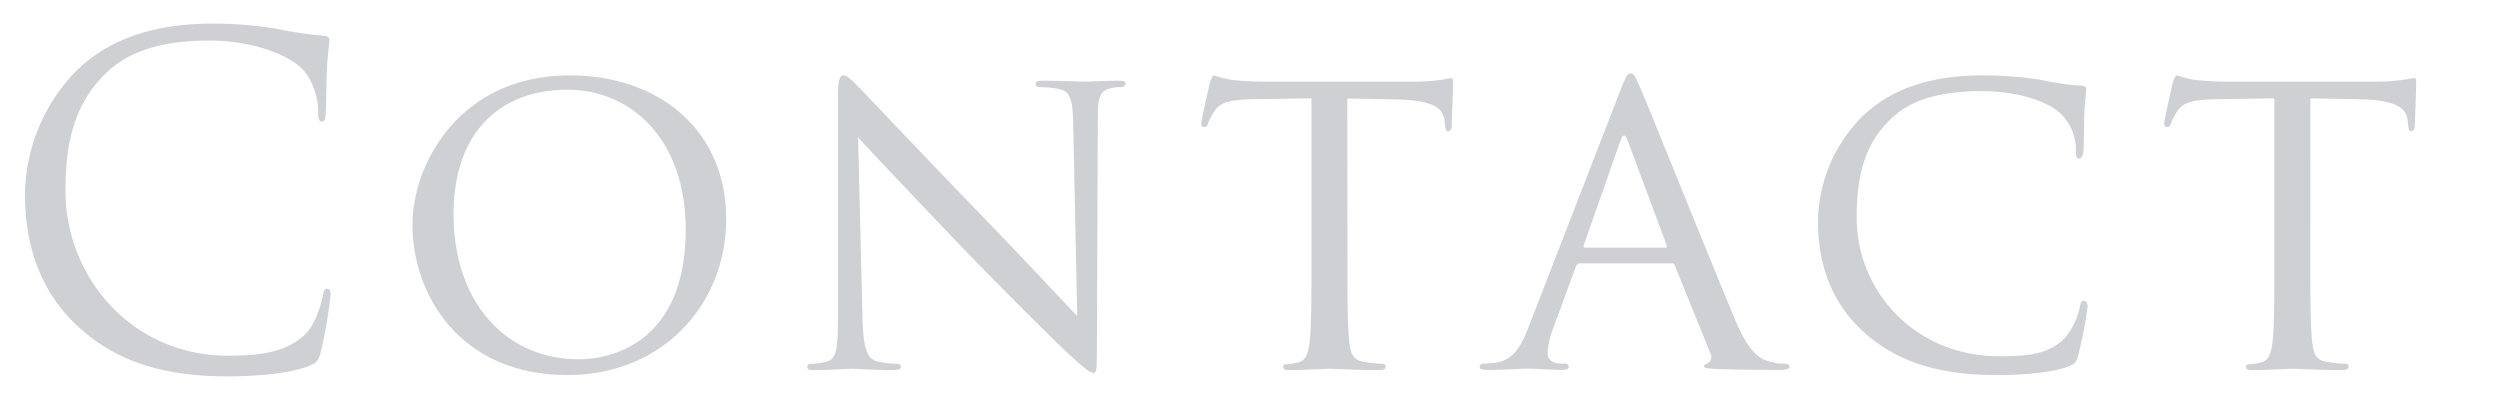 <svg xmlns="http://www.w3.org/2000/svg" width="500" height="80" viewBox="0 0 500 80"><defs><style>.a{opacity:0.2;}.b{fill:#101625;}</style></defs><title>contact_t</title><g class="a"><path class="b" d="M15.89,65.56C7.16,57.73,5,47.47,5,38.92A35.93,35.93,0,0,1,15.08,14.35C20.48,9,28.67,4.72,42.53,4.72a77.14,77.14,0,0,1,13,1.08,78.16,78.16,0,0,0,9.18,1.35c1,.09,1.17.45,1.17,1,0,.72-.27,1.8-.45,5-.18,3-.18,7.92-.27,9.27s-.27,1.89-.81,1.89-.72-.63-.72-1.89c0-3.51-1.44-7.2-3.78-9.18-3.15-2.7-10.08-5.13-18-5.13-12,0-17.55,3.51-20.7,6.57C14.63,21,13.1,29,13.1,38.2c0,17.19,13.23,32.94,32.49,32.94,6.75,0,12.06-.81,15.66-4.5,1.89-2,3.06-5.94,3.33-7.56.18-1,.36-1.35.9-1.35s.63.63.63,1.35a93.34,93.34,0,0,1-2,11.52c-.54,1.71-.72,1.89-2.34,2.61-3.6,1.44-10.44,2.07-16.2,2.07C32.09,75.28,23,72,15.89,65.56Z"/><path class="b" d="M113.92,15.07c17.82,0,31.32,10.89,31.32,28.71,0,17.1-12.69,31.23-31.76,31.23-21.69,0-31-16.29-31-30.06C82.52,32.62,92.06,15.07,113.92,15.07Zm1.8,56.79c7.11,0,21.42-3.78,21.42-25.92,0-18.36-11.16-28-23.66-28-13.23,0-22.77,8.28-22.77,24.93C90.71,60.7,101.42,71.86,115.72,71.86Z"/><path class="b" d="M172.5,63.58c.18,6.3.9,8.19,3.06,8.73a18.82,18.82,0,0,0,4,.45.62.62,0,0,1,.63.63c0,.45-.54.63-1.44.63-4.5,0-7.65-.27-8.37-.27s-4.05.27-7.65.27c-.81,0-1.26-.09-1.26-.63a.62.62,0,0,1,.63-.63,12.46,12.46,0,0,0,3.24-.45c2-.54,2.25-2.61,2.25-9.54V18.94c0-3.06.45-3.87,1.08-3.87.9,0,2.25,1.53,3.06,2.34,1.26,1.26,12.78,13.5,25,26.1,7.83,8.1,16.29,17.19,18.72,19.71l-.81-38.34c-.09-4.95-.54-6.66-3-7.11a25.35,25.35,0,0,0-3.87-.36c-.54,0-.63-.45-.63-.72,0-.45.63-.54,1.53-.54,3.6,0,7.38.18,8.28.18s3.51-.18,6.75-.18c.81,0,1.44.09,1.44.54a.89.89,0,0,1-.9.72,9,9,0,0,0-1.89.18c-2.61.54-2.79,2.07-2.79,6.66l-.18,44.82c0,5-.09,5.49-.63,5.49-.81,0-1.62-.63-6-4.68-.81-.72-12.24-12-20.61-20.7-9.18-9.63-18.09-19-20.52-21.69Z"/><path class="b" d="M269.49,51.79c0,7.38,0,13.41.36,16.56.27,2.25.63,3.69,3.06,4.05a30.29,30.29,0,0,0,3.6.36.56.56,0,0,1,.63.63c0,.36-.36.63-1.26.63-4.32,0-9.36-.27-9.81-.27s-5.85.27-8.19.27c-.9,0-1.26-.18-1.26-.63,0-.27.18-.54.63-.54a10.53,10.53,0,0,0,2.34-.36c1.62-.36,2.07-1.89,2.34-4.14.36-3.15.36-9.18.36-16.56V19.66l-11.43.18c-5,.09-6.84.63-8,2.43a12.41,12.41,0,0,0-1.26,2.43c-.18.63-.45.72-.81.72a.6.6,0,0,1-.54-.63c0-.81,1.62-7.65,1.71-8.28.18-.45.54-1.44.81-1.44a27.55,27.55,0,0,0,3.51.9c2.25.27,5.31.36,6.21.36h29.88A39.37,39.37,0,0,0,288,16c1.17-.18,1.89-.36,2.25-.36s.36.45.36.9c0,2.34-.27,7.83-.27,8.73,0,.63-.36,1-.72,1s-.54-.27-.63-1.35l-.09-.81c-.27-2.34-2-4.05-9.54-4.23l-9.9-.18Z"/><path class="b" d="M324.23,17.68c1-2.52,1.35-3,1.89-3,.81,0,1.08,1.08,1.89,2.79,1.44,3.24,14.13,34.83,19,46.44,2.88,6.84,5,7.83,6.75,8.37a11,11,0,0,0,3.15.45c.44,0,1,.18,1,.63s-.9.63-1.8.63c-1.16,0-7,0-12.5-.18-1.53-.09-2.79-.09-2.79-.54s.18-.36.54-.54a1.44,1.44,0,0,0,.72-2.07l-7.11-17.55c-.18-.36-.27-.45-.72-.45H316a.84.84,0,0,0-.81.63l-4.5,12.24a15.82,15.82,0,0,0-1.17,5.13c0,1.53,1.35,2.07,2.7,2.07h.72c.63,0,.81.27.81.63s-.45.63-1.17.63c-1.89,0-6.21-.27-7.11-.27s-4.77.27-8,.27c-1,0-1.53-.18-1.53-.63a.7.7,0,0,1,.72-.63,22.16,22.16,0,0,0,2.34-.18c3.6-.45,5.13-3.15,6.66-7Zm8.82,31.86c.36,0,.36-.18.27-.54l-7.83-21q-.67-1.76-1.35,0l-7.38,21q-.13.54.27.54Z"/><path class="b" d="M373.22,66.82c-7.74-6.66-9.63-15.39-9.63-22.68a30.21,30.21,0,0,1,8.91-20.88c4.77-4.59,12-8.19,24.12-8.19a77.72,77.72,0,0,1,11.52.9,56.67,56.67,0,0,0,8.1,1.17c.81,0,1,.36,1,.81,0,.63-.18,1.53-.36,4.32-.09,2.52-.09,6.75-.18,7.83s-.45,1.62-.9,1.62-.63-.54-.63-1.62a10,10,0,0,0-3.33-7.65c-2.79-2.34-8.55-4.23-15.57-4.23-10.17,0-15,2.7-17.82,5.31-5.85,5.4-7.11,12.24-7.11,20,0,14.67,11.61,27.72,28.53,27.72,5.94,0,9.9-.45,13.05-3.6A14.26,14.26,0,0,0,416,61.24c.18-.81.27-1.08.81-1.08.36,0,.72.54.72,1.08a80.26,80.26,0,0,1-1.89,9.81c-.45,1.44-.63,1.71-2,2.25-3.24,1.26-9.18,1.71-14.31,1.71C387.44,75,379.43,72.22,373.22,66.82Z"/><path class="b" d="M462.07,51.79c0,7.38,0,13.41.36,16.56.27,2.25.63,3.69,3.06,4.05a30.29,30.29,0,0,0,3.6.36.56.56,0,0,1,.63.63c0,.36-.36.63-1.26.63-4.32,0-9.36-.27-9.81-.27s-5.85.27-8.19.27c-.9,0-1.26-.18-1.26-.63,0-.27.18-.54.63-.54a10.53,10.53,0,0,0,2.34-.36c1.62-.36,2.07-1.89,2.34-4.14.36-3.15.36-9.18.36-16.56V19.66l-11.43.18c-4.95.09-6.84.63-8,2.43a12.41,12.41,0,0,0-1.26,2.43c-.18.63-.45.72-.81.72a.6.6,0,0,1-.54-.63c0-.81,1.62-7.65,1.71-8.28.18-.45.54-1.44.81-1.44a27.55,27.55,0,0,0,3.51.9c2.25.27,5.31.36,6.21.36h29.88a39.37,39.37,0,0,0,5.67-.36c1.17-.18,1.89-.36,2.25-.36s.36.45.36.9c0,2.34-.27,7.83-.27,8.73,0,.63-.36,1-.72,1s-.54-.27-.63-1.35l-.09-.81c-.27-2.34-2-4.05-9.54-4.23l-9.9-.18Z"/></g></svg>
